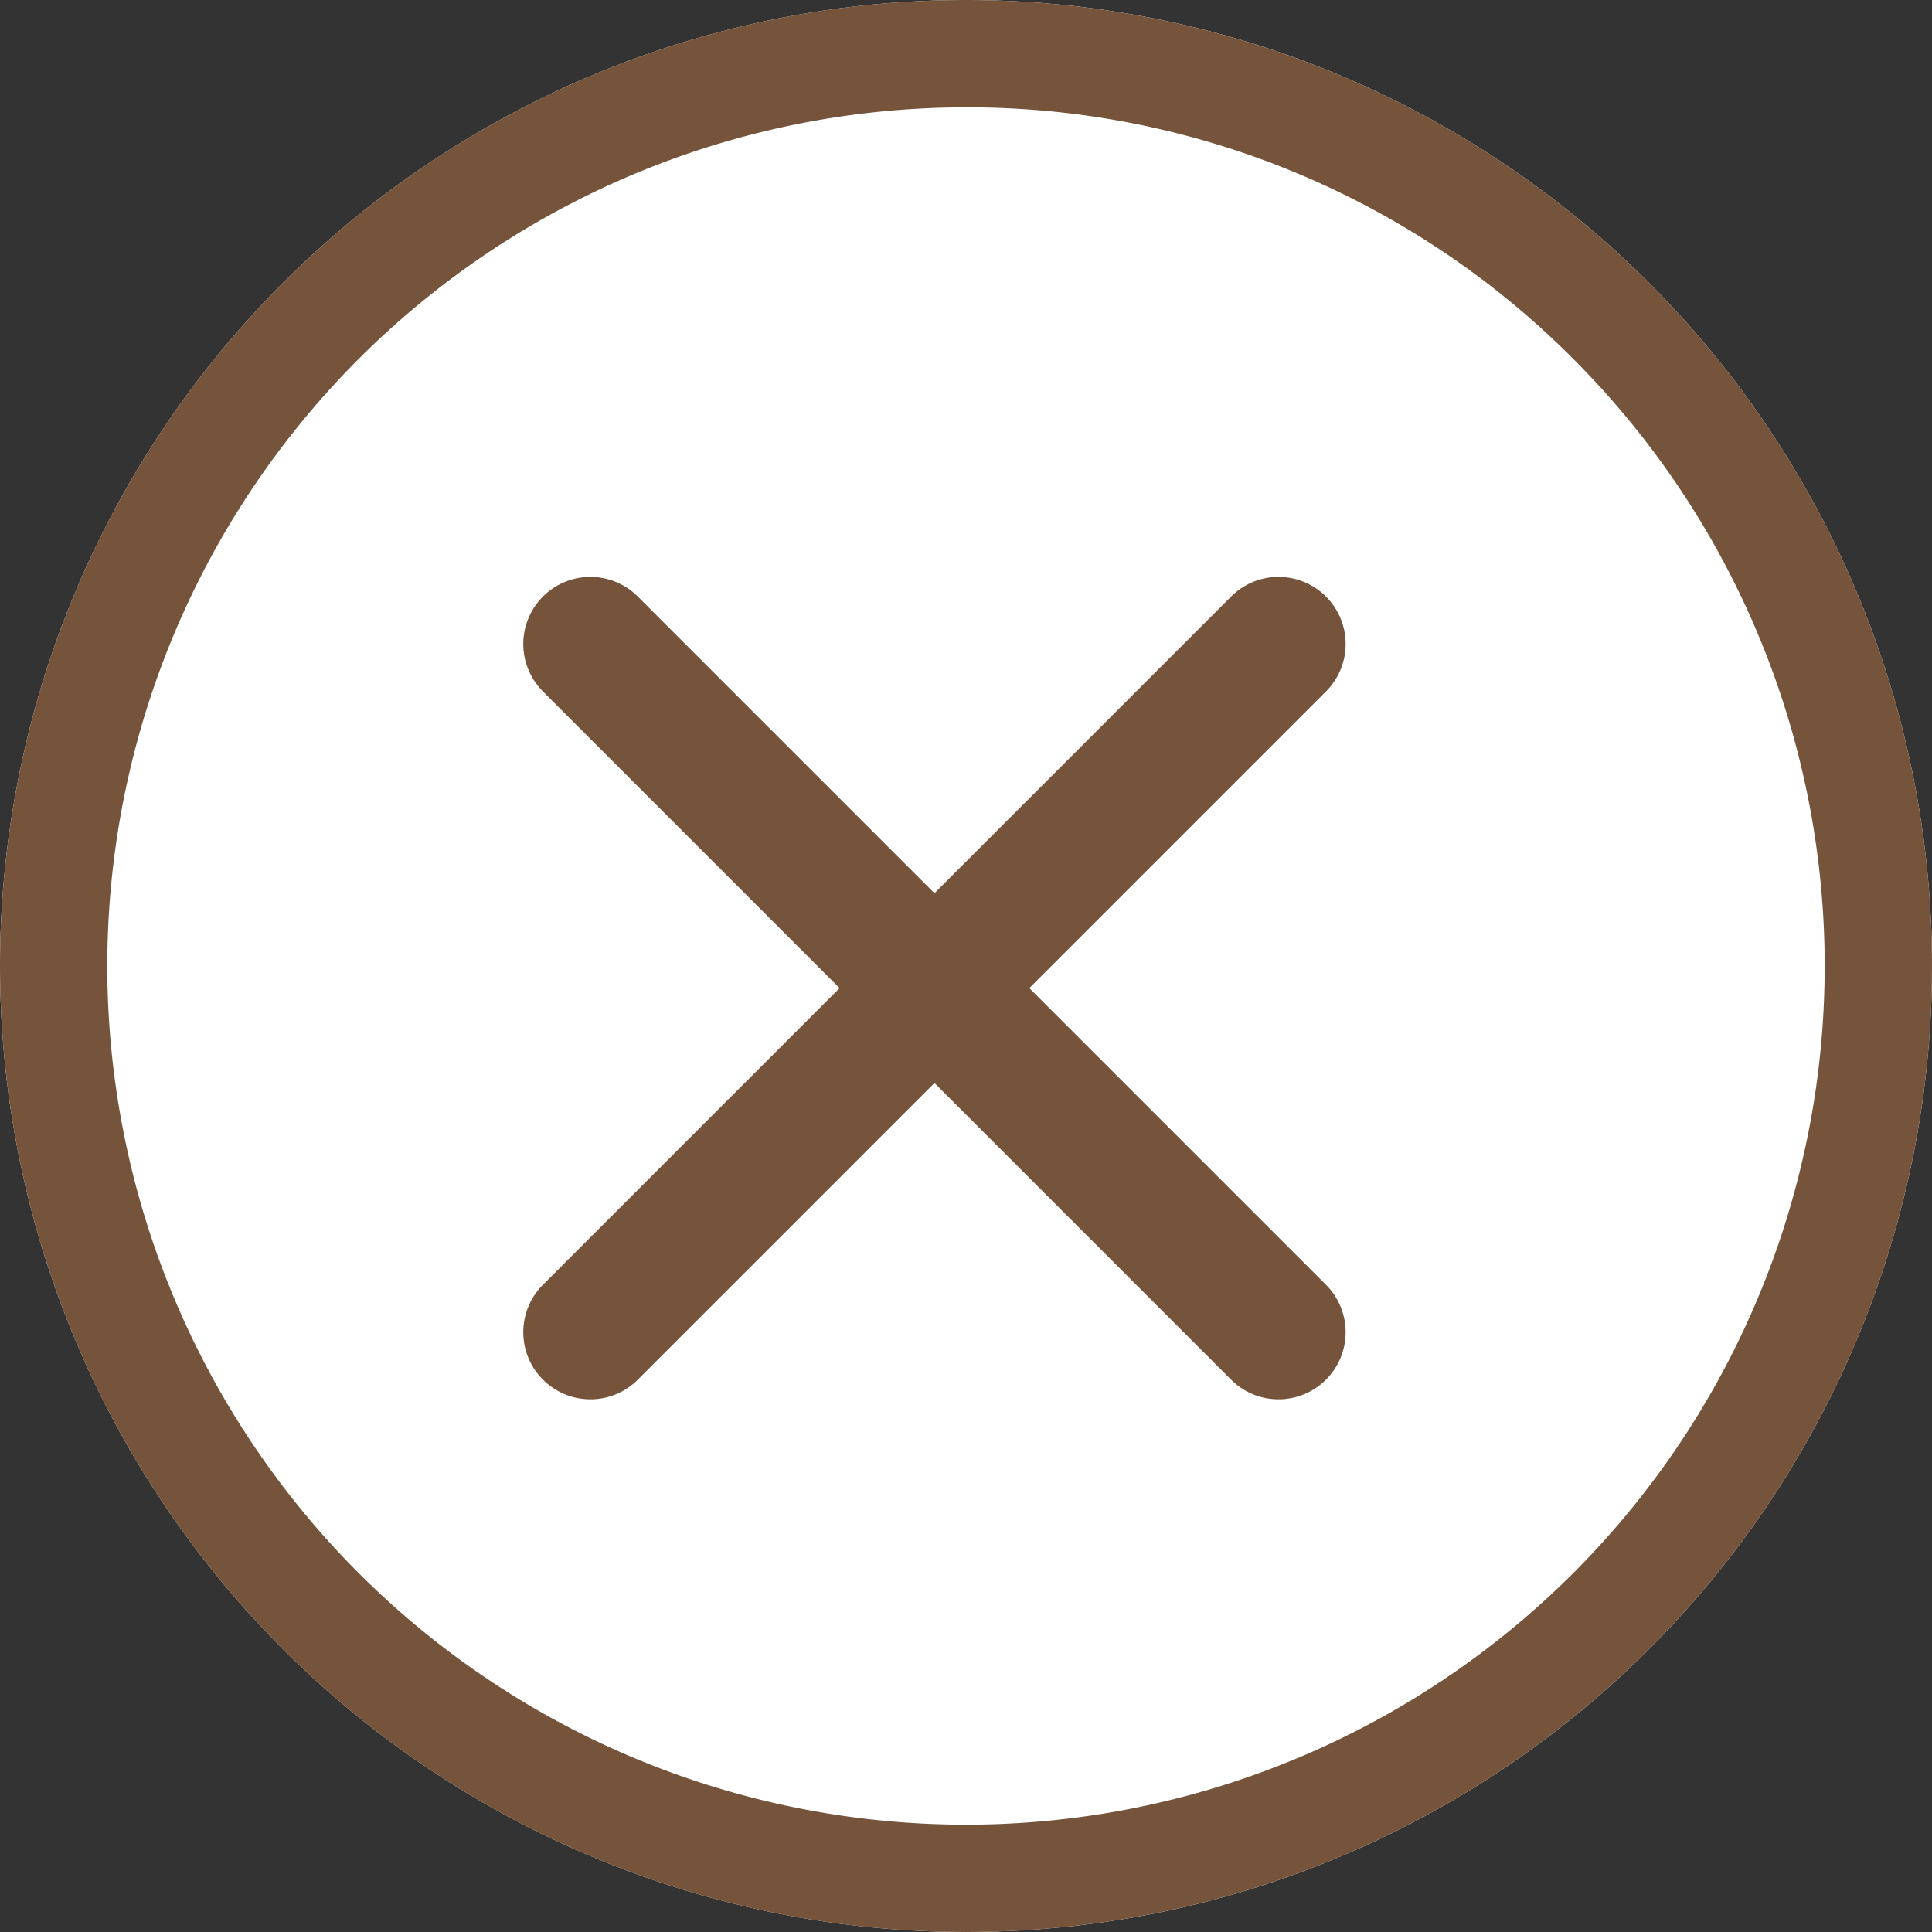 <svg xmlns="http://www.w3.org/2000/svg" width="36" height="36"><rect width="100%" height="100%" fill="#333333" stroke="none"/><g data-name="组 255" transform="translate(-970 -276)"><circle cx="18" cy="18" r="18" fill="#fff" data-name="椭圆 13" transform="translate(970 276)"/><path fill="#75543b" d="M988 278a16 16 0 0 0-11.314 27.314 16 16 0 0 0 22.628-22.628A15.9 15.9 0 0 0 988 278m0-2a18 18 0 1 1-18 18 18 18 0 0 1 18-18Z" data-name="椭圆 13 - 轮廓"/><g fill="#75543b" data-name="组 254"><path d="M981.001 302.074a1.25 1.25 0 0 1-.884-2.134l12.823-12.824a1.25 1.25 0 0 1 1.768 1.768l-12.823 12.824a1.246 1.246 0 0 1-.884.366Z" data-name="路径 31793"/><path d="M993.824 302.074a1.246 1.246 0 0 1-.884-.366l-12.823-12.824a1.25 1.25 0 0 1 1.768-1.768l12.823 12.824a1.25 1.25 0 0 1-.884 2.134Z" data-name="路径 31794"/></g></g></svg>